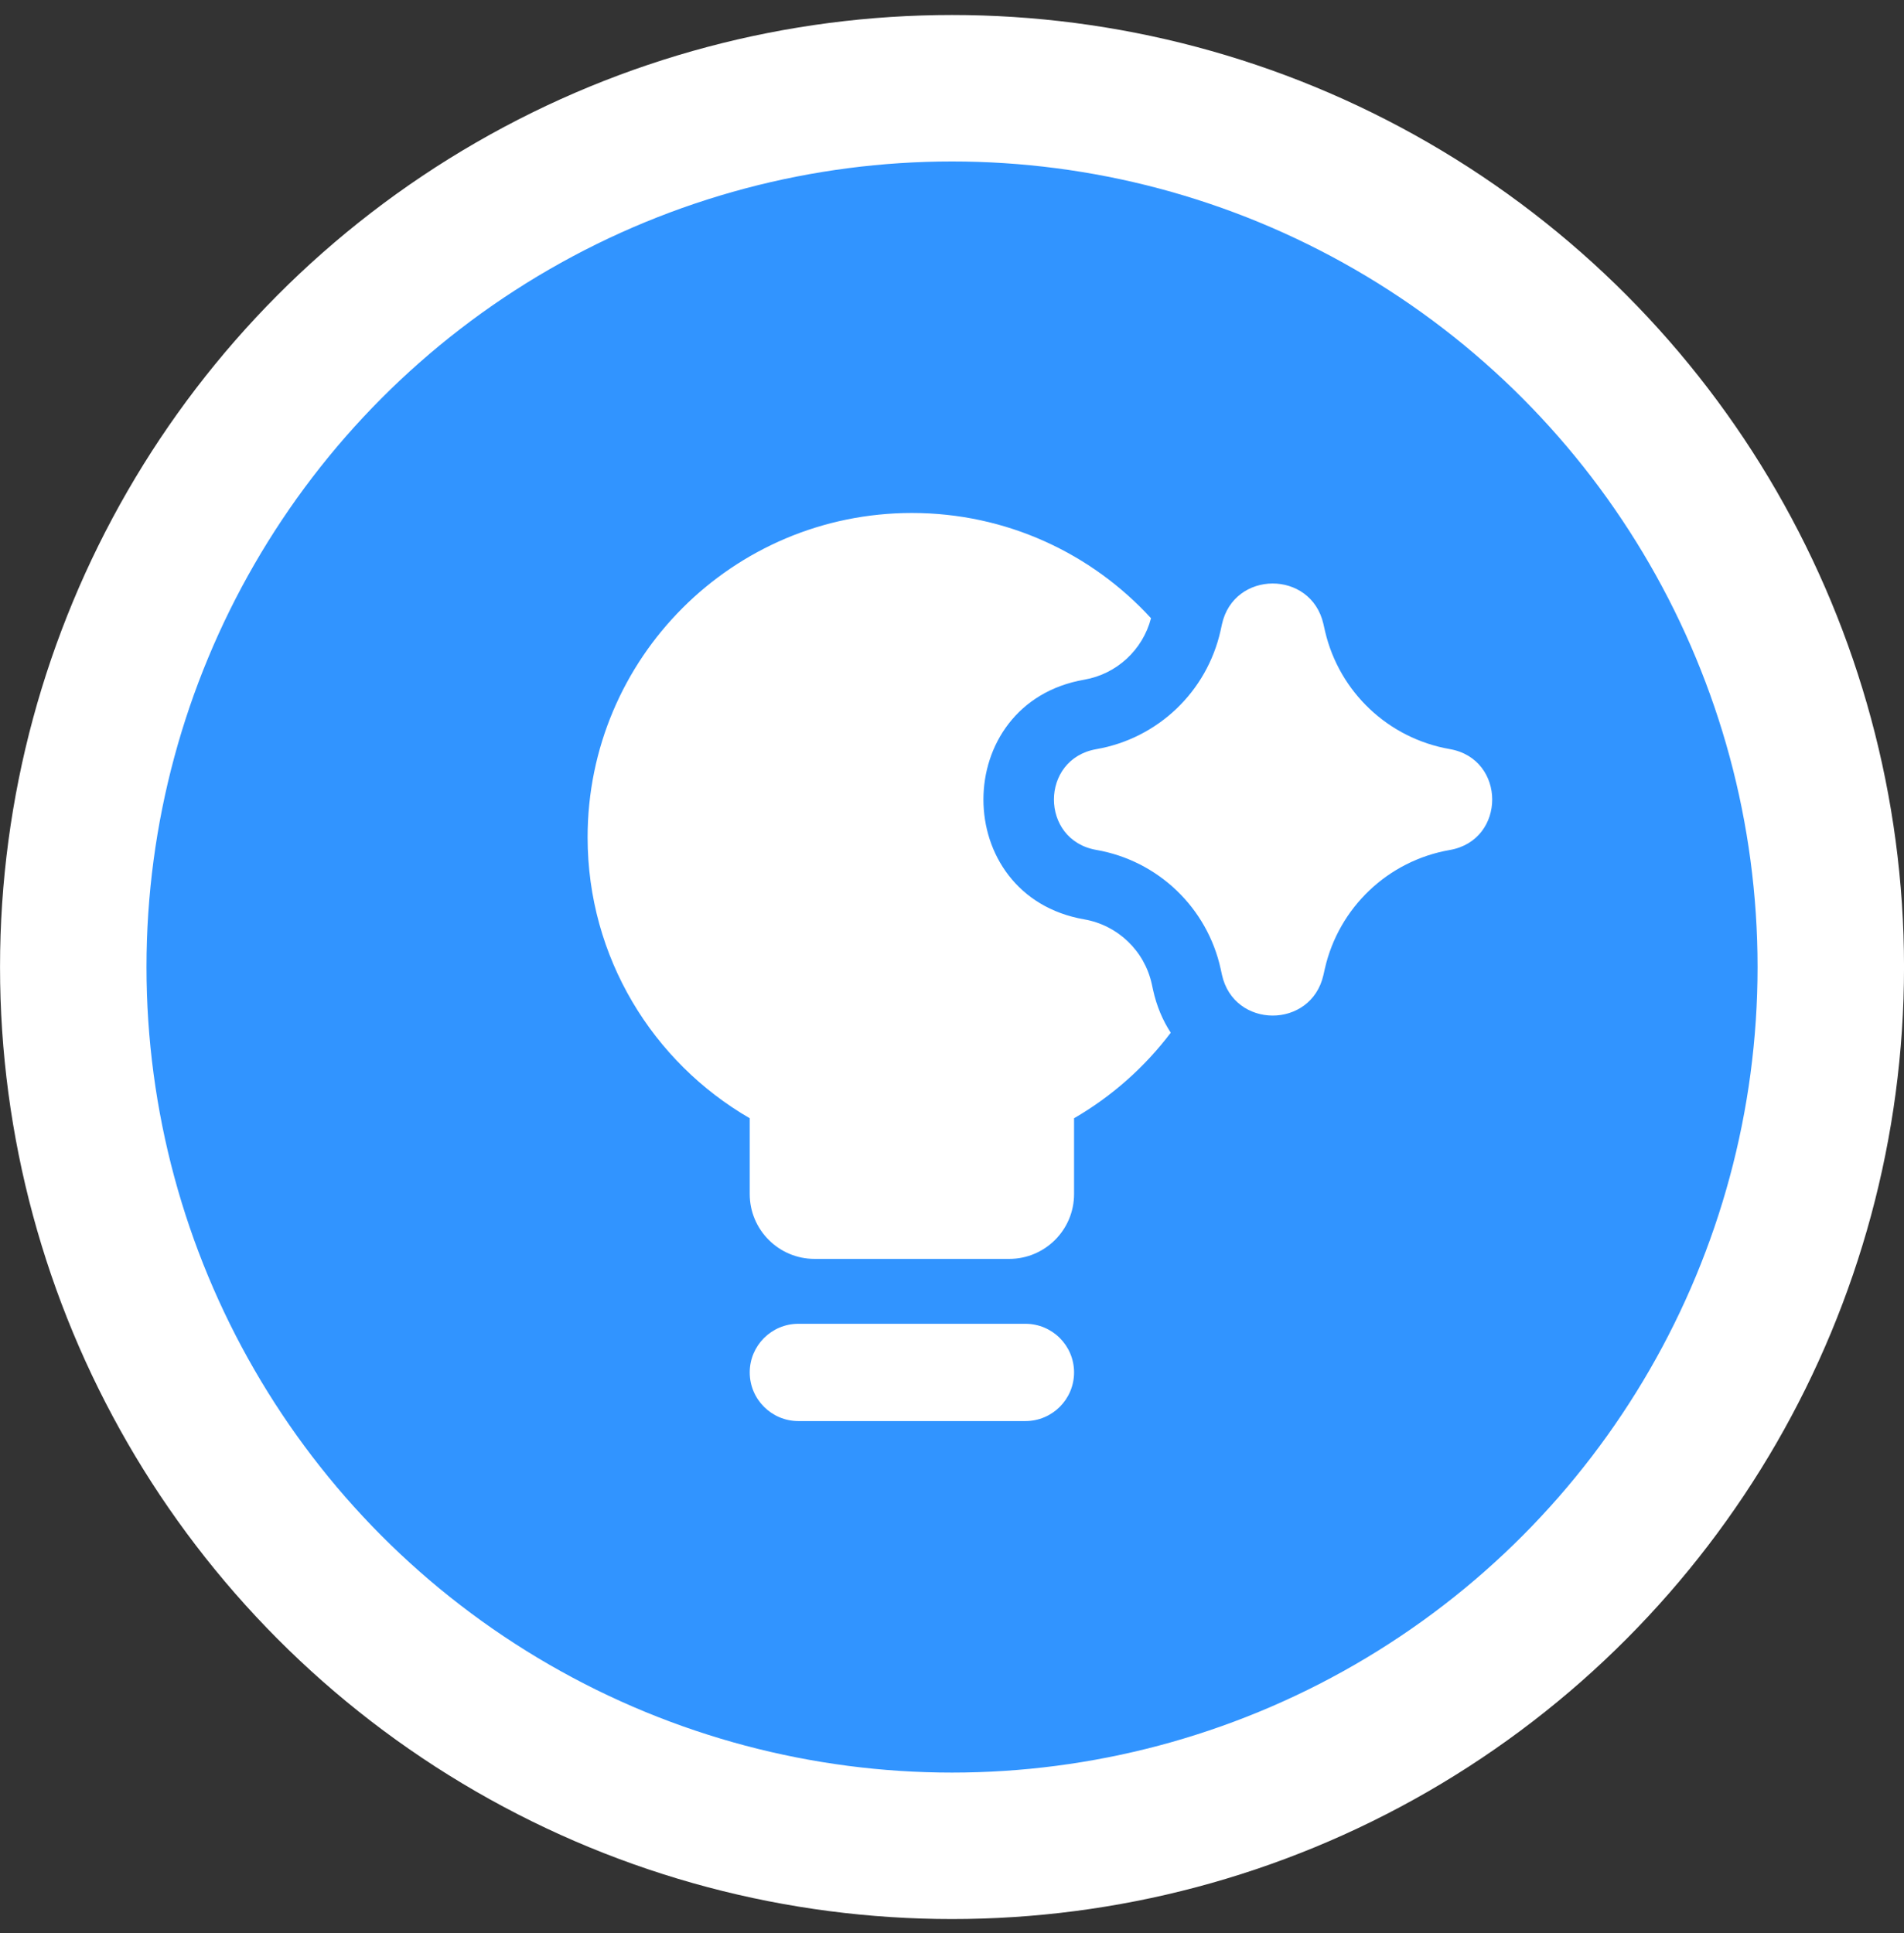 <svg width="65" height="66" viewBox="0 0 65 66" fill="none" xmlns="http://www.w3.org/2000/svg">
<rect x="0" y="0" width="65" height="66" fill="#333333" stroke="none"/>
<circle cx="32.501" cy="33.012" r="30" fill="#3194FF" stroke="white" stroke-width="5"/>
<path fill-rule="evenodd" clip-rule="evenodd" d="M36.667 38.174C37.953 37.429 39.076 36.434 39.968 35.254C39.695 34.837 39.486 34.349 39.363 33.789L39.321 33.595C39.072 32.458 38.16 31.585 37.014 31.385C32.426 30.587 32.426 24.002 37.014 23.203C38.123 23.011 39.012 22.187 39.294 21.104C37.27 18.896 34.362 17.512 31.131 17.512C25.016 17.512 20.06 22.469 20.06 28.583C20.06 32.681 22.286 36.259 25.595 38.174V40.762C25.595 41.985 26.587 42.976 27.81 42.976H34.452C35.675 42.976 36.667 41.985 36.667 40.762V38.174ZM25.595 46.851C25.595 45.934 26.339 45.191 27.256 45.191H35.006C35.923 45.191 36.667 45.934 36.667 46.851C36.667 47.768 35.923 48.512 35.006 48.512H27.256C26.339 48.512 25.595 47.768 25.595 46.851ZM41.715 21.314C42.12 19.463 44.757 19.451 45.179 21.299L45.199 21.387C45.212 21.446 45.225 21.501 45.238 21.559C45.724 23.627 47.398 25.207 49.493 25.572C51.425 25.908 51.425 28.681 49.493 29.017C47.386 29.383 45.706 30.979 45.23 33.063L45.179 33.289C44.757 35.138 42.12 35.126 41.715 33.274L41.673 33.08C41.215 30.988 39.536 29.381 37.426 29.014C35.498 28.678 35.498 25.911 37.426 25.575C39.529 25.209 41.203 23.612 41.668 21.53L41.699 21.388L41.715 21.314Z" fill="white"/>
</svg>
